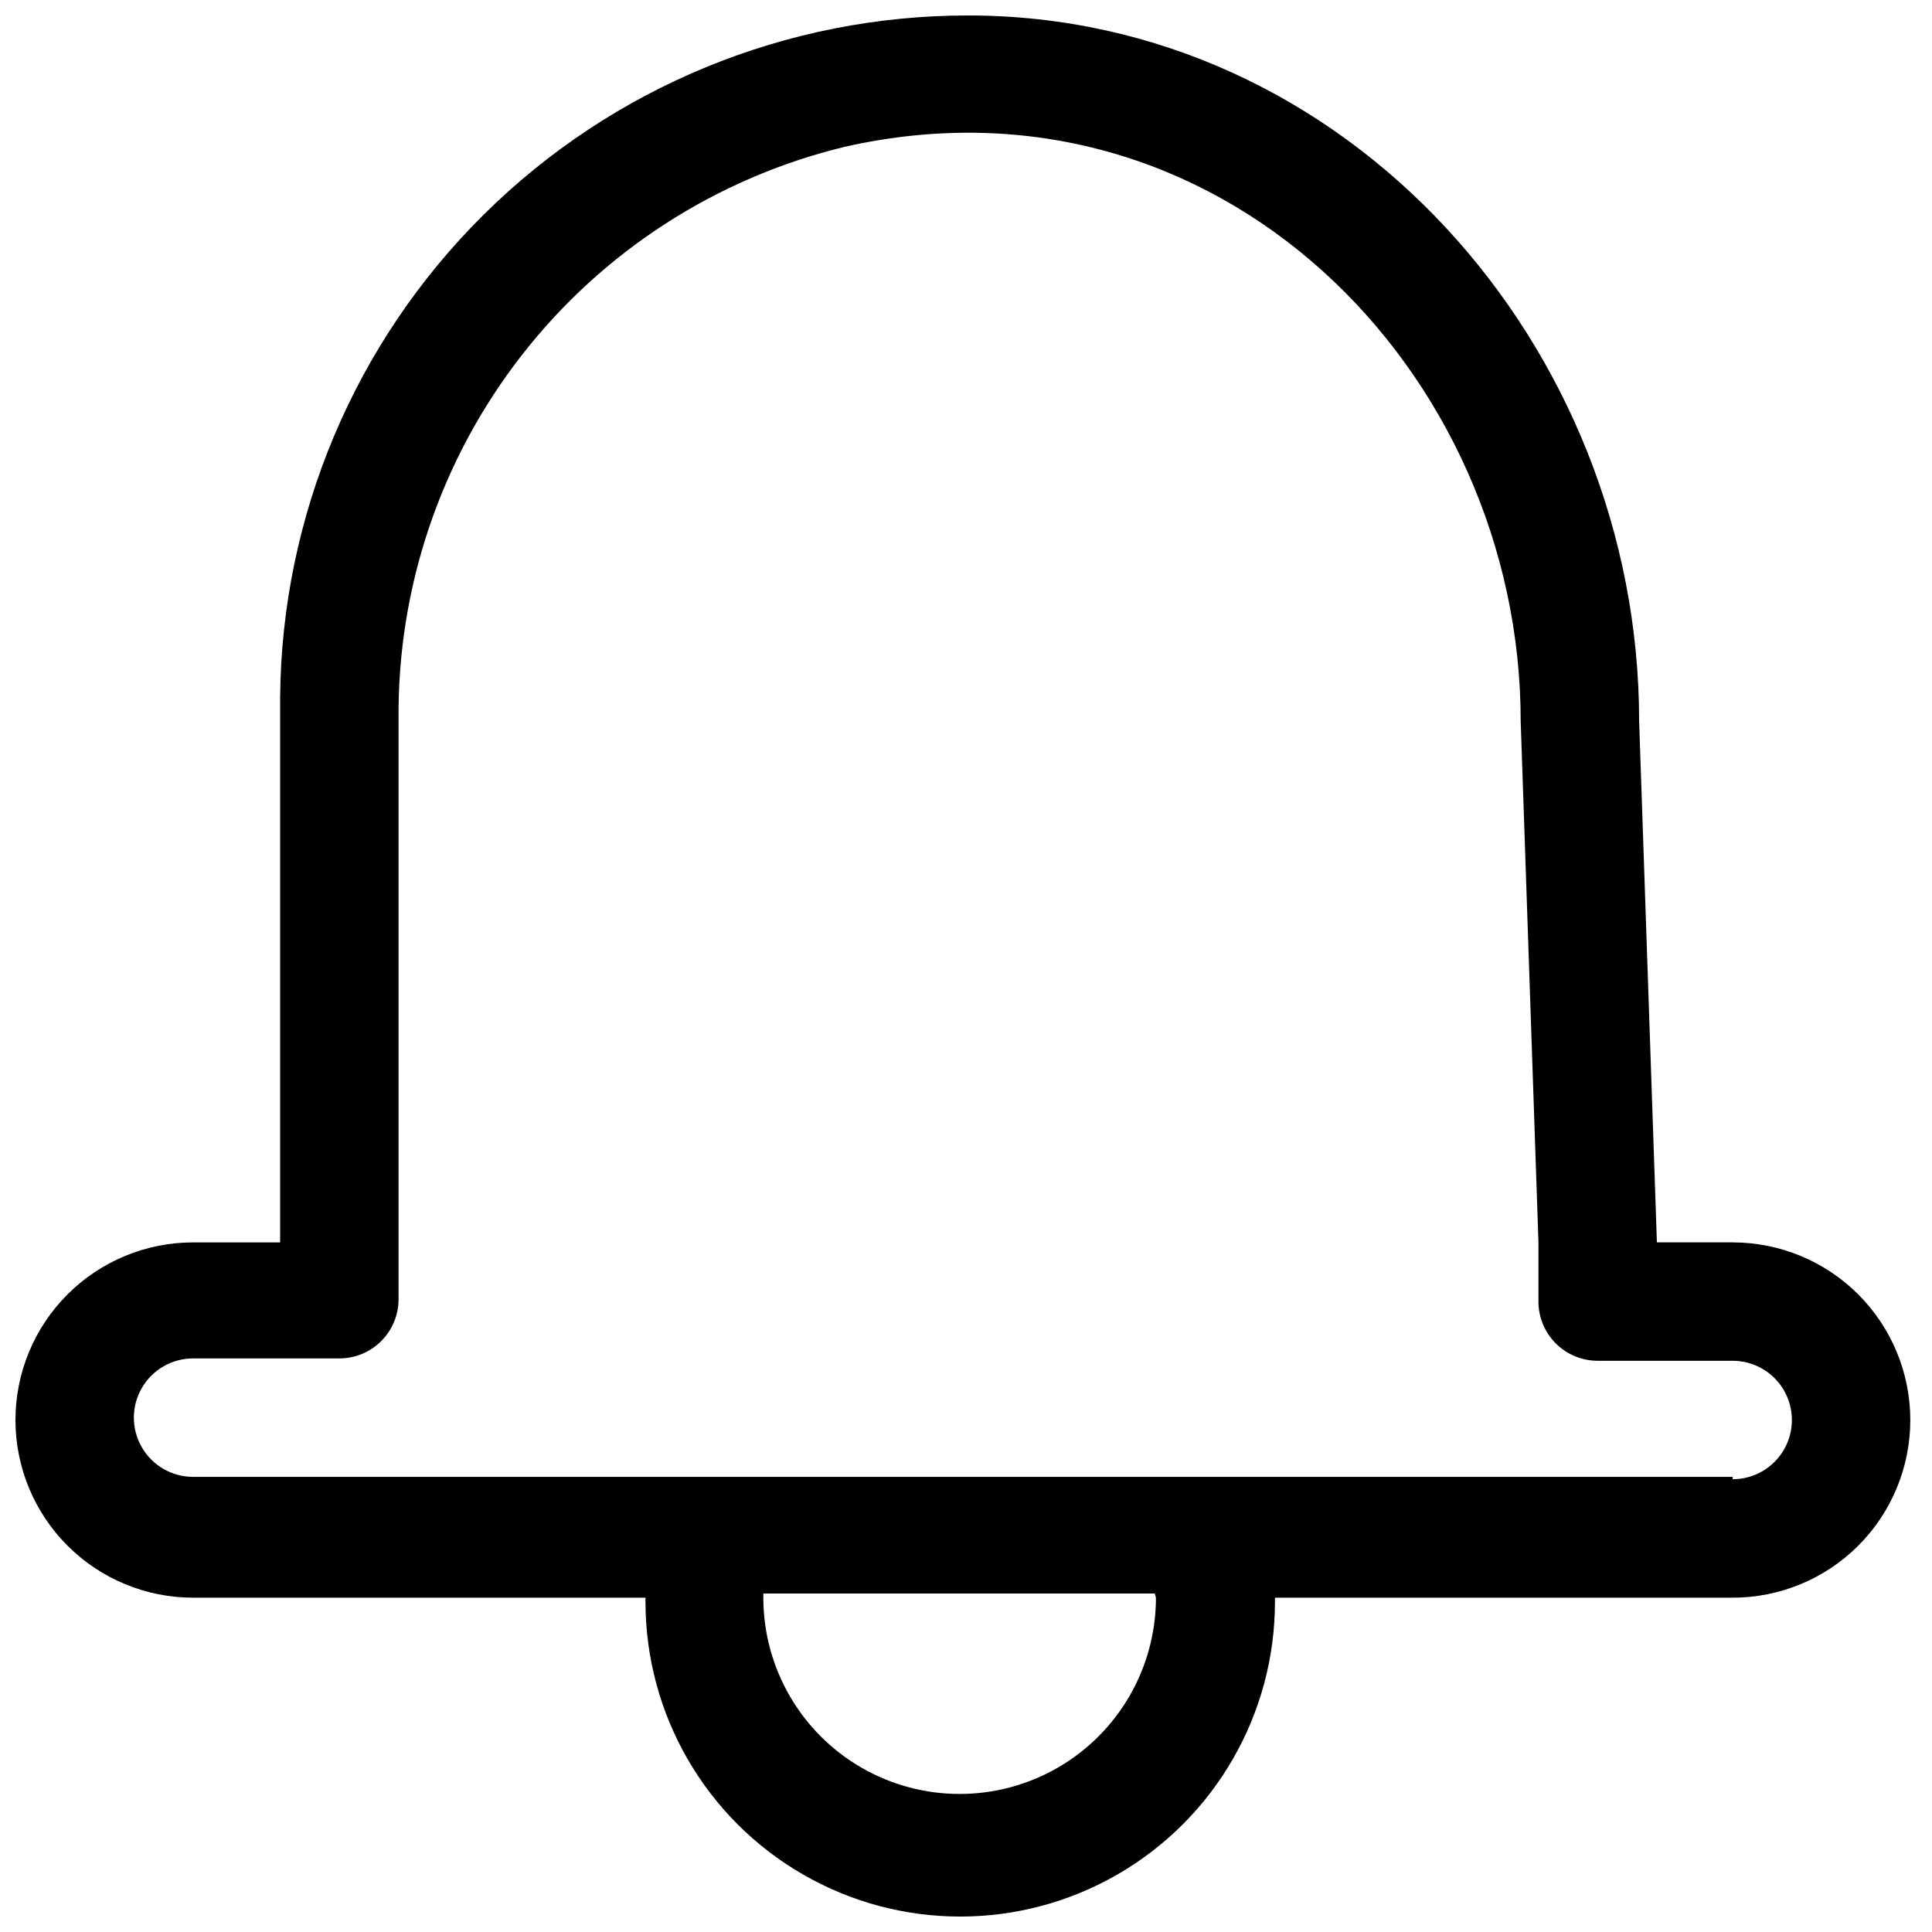 <?xml version="1.0" encoding="UTF-8"?>
<!-- Uploaded to: SVG Repo, www.svgrepo.com, Generator: SVG Repo Mixer Tools -->
<svg width="800px" height="800px" version="1.1" viewBox="144 144 512 512" xmlns="http://www.w3.org/2000/svg">
 <defs>
  <clipPath id="a">
   <path d="m148.09 148.09h502.91v503.81h-502.91z"/>
  </clipPath>
 </defs>
 <g clip-path="url(#a)">
  <path d="m603.18 473.24h-20.086l-4.707-138.09c-0.004-99.488-77.367-187.05-177.8-187.05-48.102-0.043-94.27 18.941-128.43 52.809-34.164 33.863-53.543 79.867-53.918 127.97v144.37h-23.066c-12.484 0-24.461 4.961-33.289 13.789-8.828 8.828-13.789 20.805-13.789 33.289 0 12.488 4.961 24.461 13.789 33.289 8.828 8.828 20.805 13.789 33.289 13.789h119.89v1.098c0 29.801 15.898 57.332 41.703 72.234 25.805 14.898 57.602 14.898 83.406 0 25.805-14.902 41.703-42.434 41.703-72.234v-1.098h121.3c12.484 0 24.457-4.961 33.289-13.789 8.828-8.828 13.785-20.801 13.785-33.289 0-12.484-4.957-24.461-13.785-33.289-8.832-8.828-20.805-13.789-33.289-13.789zm-152.84 94.156h-0.004c0 18.586-9.914 35.758-26.012 45.051-16.094 9.293-35.926 9.293-52.02 0s-26.012-26.465-26.012-45.051v-1.098h103.73s0.312 0.941 0.312 1.254zm152.84-32.012h-408.01c-5.606 0-10.789-2.992-13.59-7.848-2.805-4.856-2.805-10.836 0-15.691 2.801-4.856 7.984-7.848 13.59-7.848h38.762c4.16 0 8.152-1.652 11.094-4.594 2.945-2.945 4.598-6.938 4.598-11.098v-153.79c-0.309-34.895 11.199-68.867 32.656-96.395 21.453-27.523 51.59-46.977 85.508-55.195 98.863-22.438 179.21 59.32 179.21 152.22l4.707 138.09v15.695c0 4.16 1.652 8.152 4.594 11.094 2.945 2.945 6.938 4.598 11.098 4.598h35.781c5.606 0 10.785 2.992 13.59 7.848 2.801 4.856 2.801 10.836 0 15.691-2.805 4.856-7.984 7.848-13.59 7.848z"/>
 </g>
</svg>